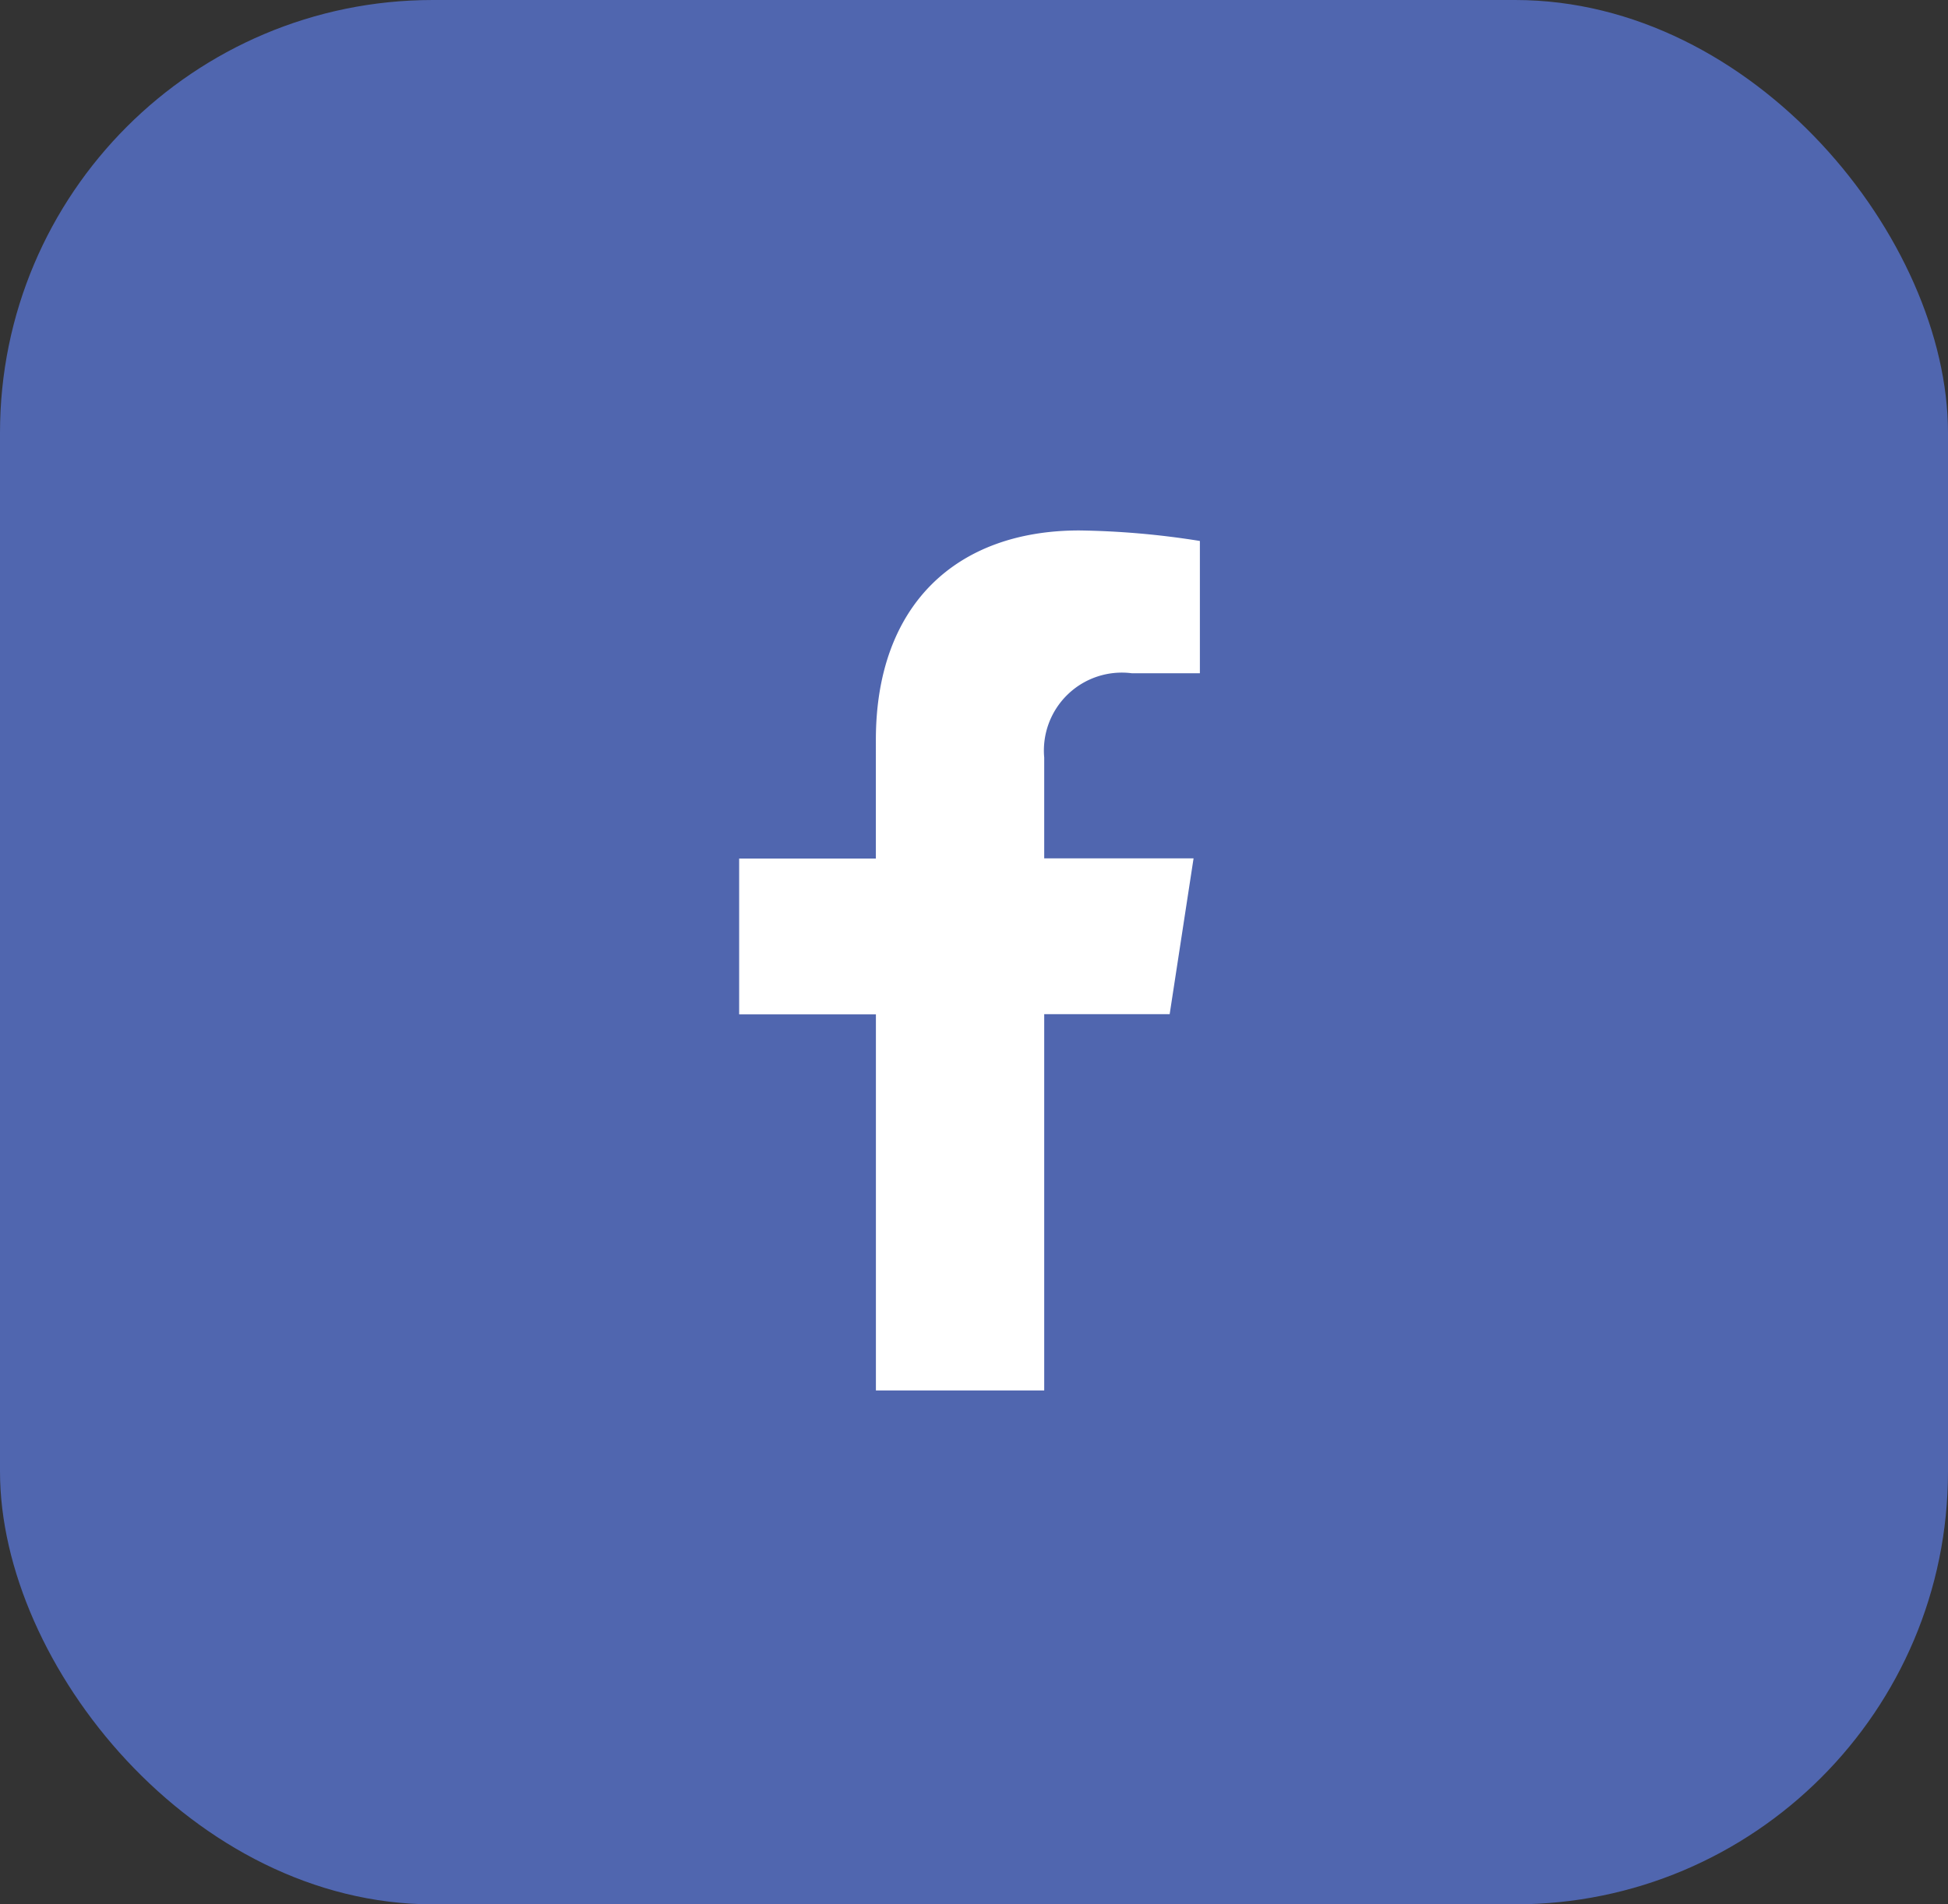 <!DOCTYPE svg PUBLIC "-//W3C//DTD SVG 1.1//EN" "http://www.w3.org/Graphics/SVG/1.1/DTD/svg11.dtd" ><svg xmlns="http://www.w3.org/2000/svg" width="45" height="44" viewBox="0 0 45 44"><rect x="0" y="0" width="45" height="44" fill="#333333" stroke="none"/><g transform="translate(0.219 -0.37)"><rect width="45" height="44" rx="10" transform="translate(-0.219 0.37)" fill="#5066af"/><path d="M11.554,11.177l.552-3.6H8.656V5.247A1.8,1.8,0,0,1,10.683,3.3h1.569V.243A19.13,19.13,0,0,0,9.467,0c-2.842,0-4.7,1.722-4.7,4.84V7.581H1.609v3.6H4.768V19.87H8.656V11.177Z" transform="translate(15.247 12.626)" fill="#fff"/></g></svg>